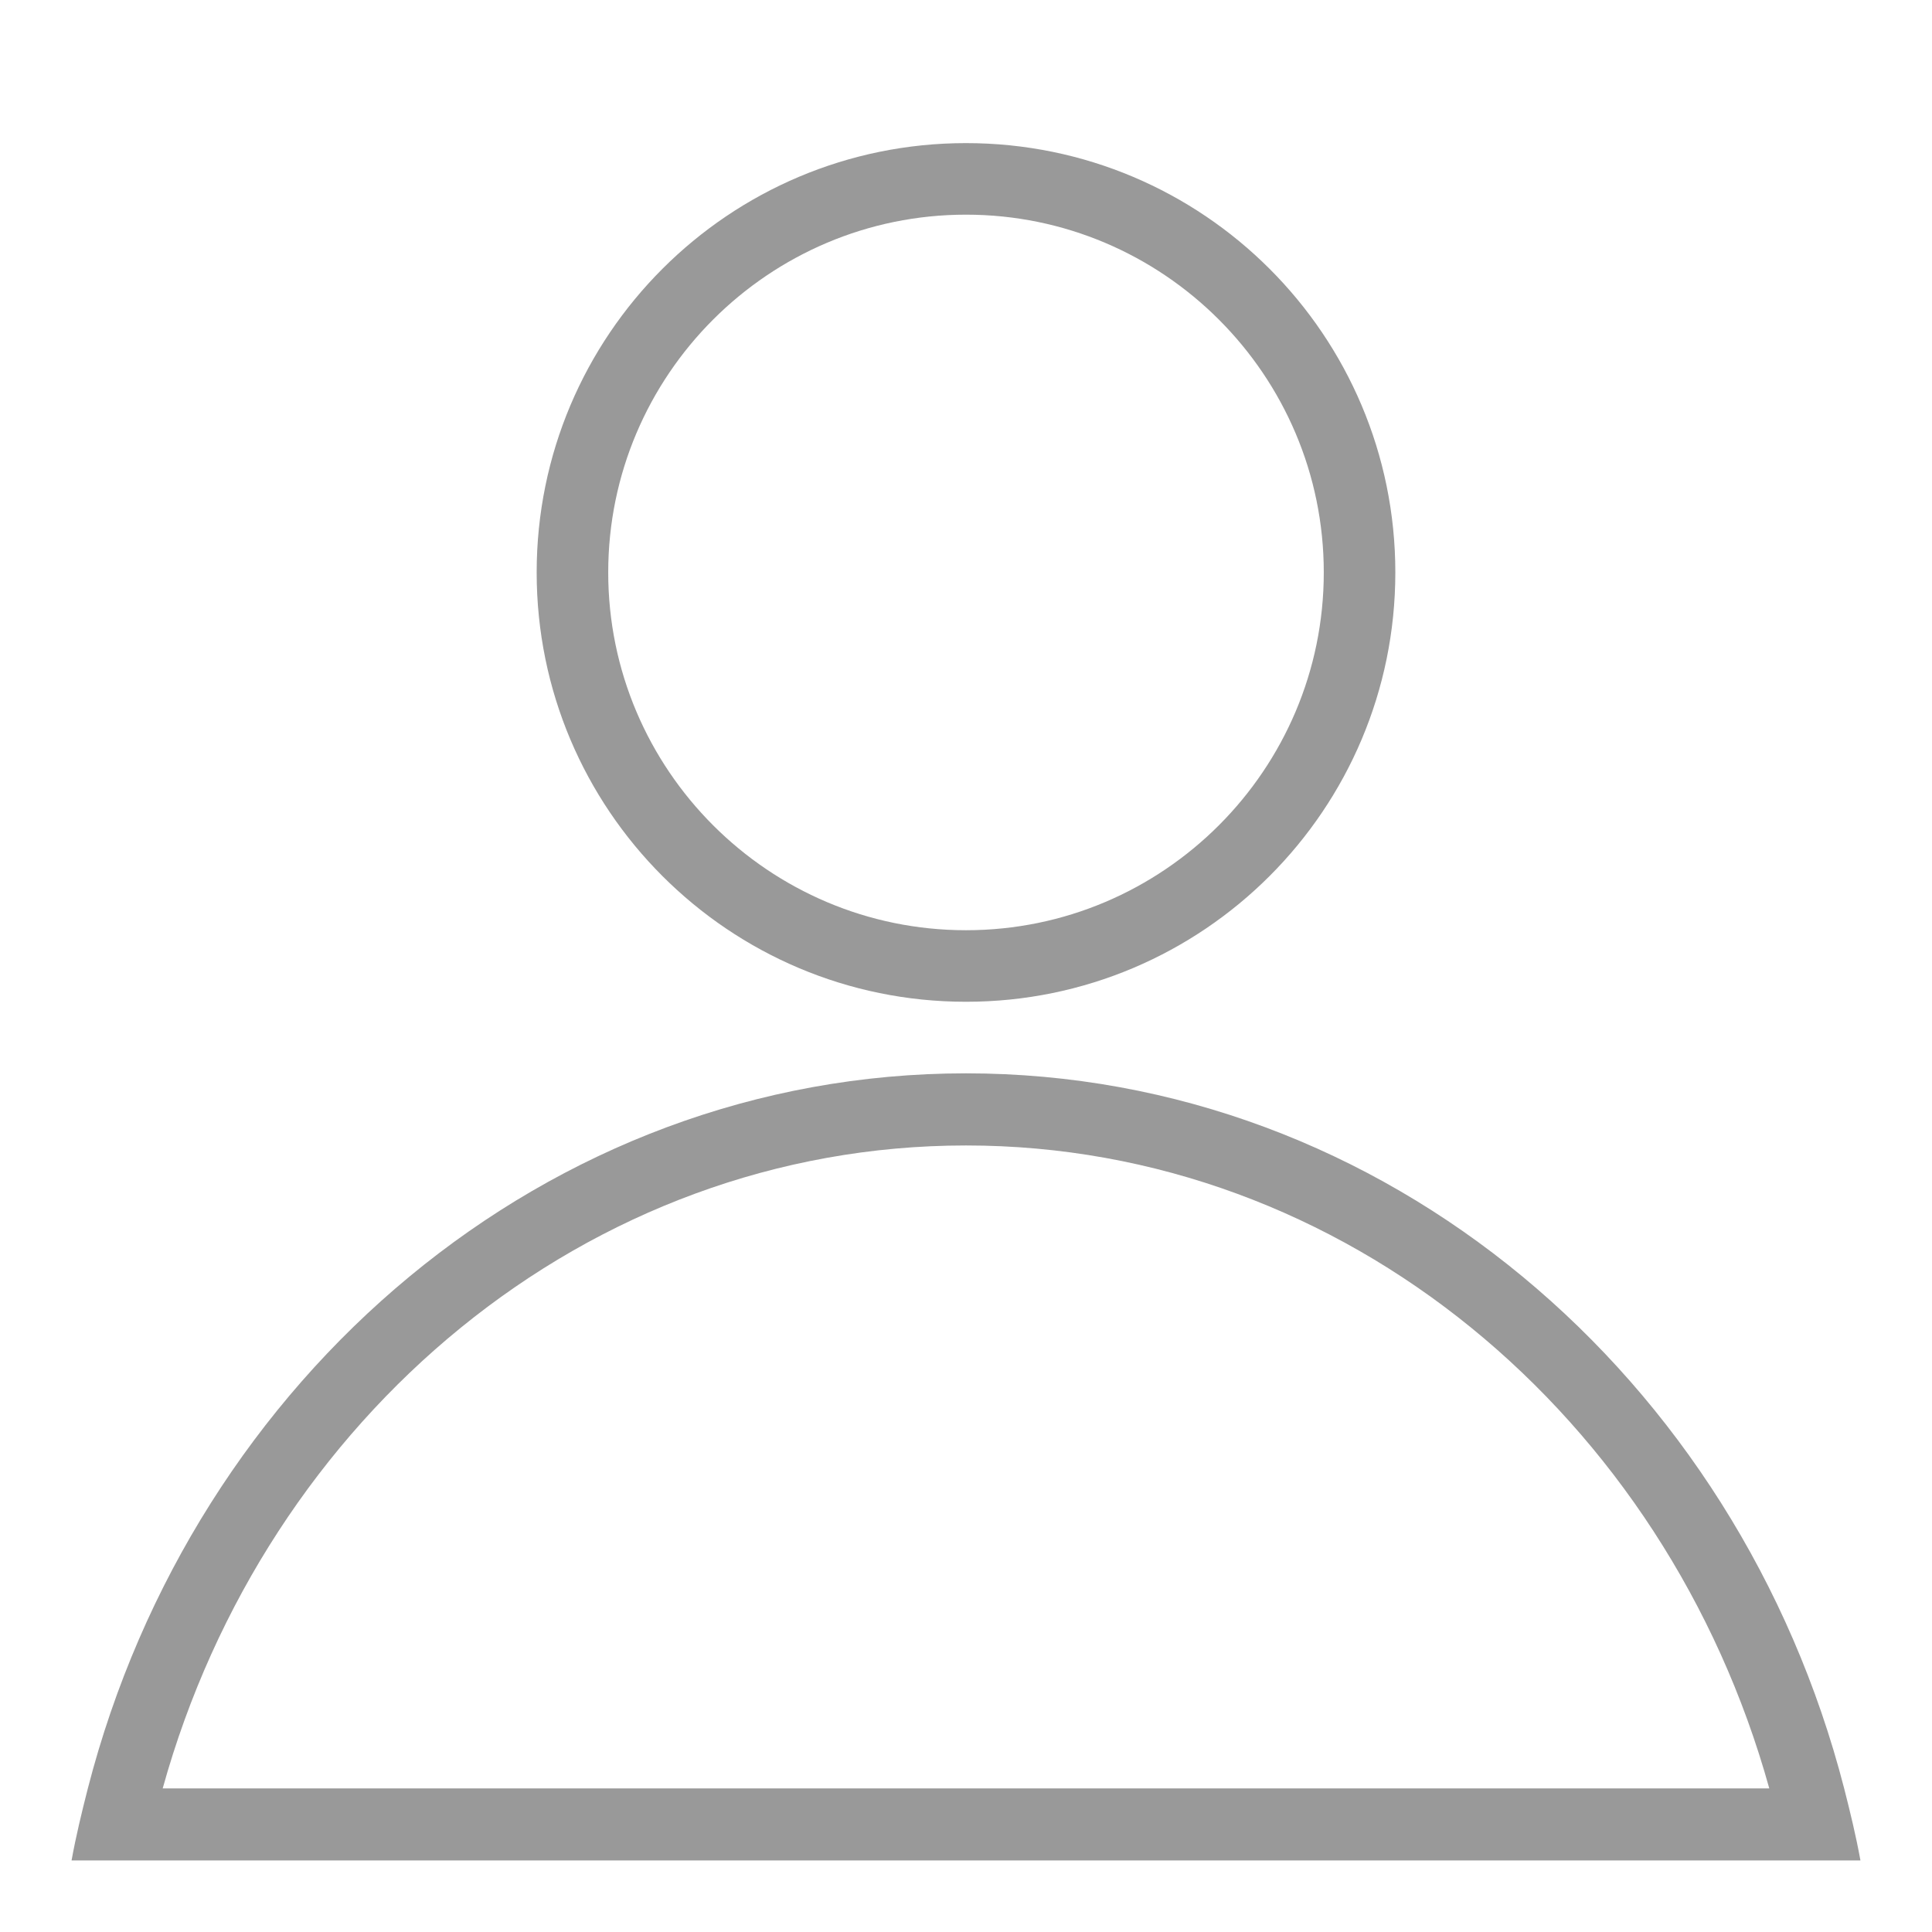 <?xml version="1.0" encoding="utf-8"?>
<!-- Generator: Adobe Illustrator 27.3.1, SVG Export Plug-In . SVG Version: 6.00 Build 0)  -->
<svg version="1.1" id="レイヤー_1" xmlns="http://www.w3.org/2000/svg" xmlns:xlink="http://www.w3.org/1999/xlink" x="0px"
	 y="0px" viewBox="0 0 27 27" style="enable-background:new 0 0 27 27;" xml:space="preserve">
<style type="text/css">
	.st0{fill:#999999;}
</style>
<g>
	<g>
		<path class="st0" d="M13.5,3c2.757,0,5,2.243,5,5s-2.243,5-5,5s-5-2.243-5-5S10.743,3,13.5,3 M13.5,2
			c-3.314,0-6,2.686-6,6s2.686,6,6,6s6-2.686,6-6S16.814,2,13.5,2L13.5,2z"/>
	</g>
	<g>
		<path class="st0" d="M25.772,24.992C24.291,19.243,19.358,15,13.5,15S2.709,19.243,1.228,24.992
			C1.143,25.325,1.062,25.658,1,26h1.032h22.936H26C25.938,25.658,25.857,25.325,25.772,24.992z
			 M2.274,24.992C3.716,19.804,8.2,16.008,13.5,16.008s9.784,3.796,11.226,8.985H2.274z"/>
	</g>
</g>
</svg>
